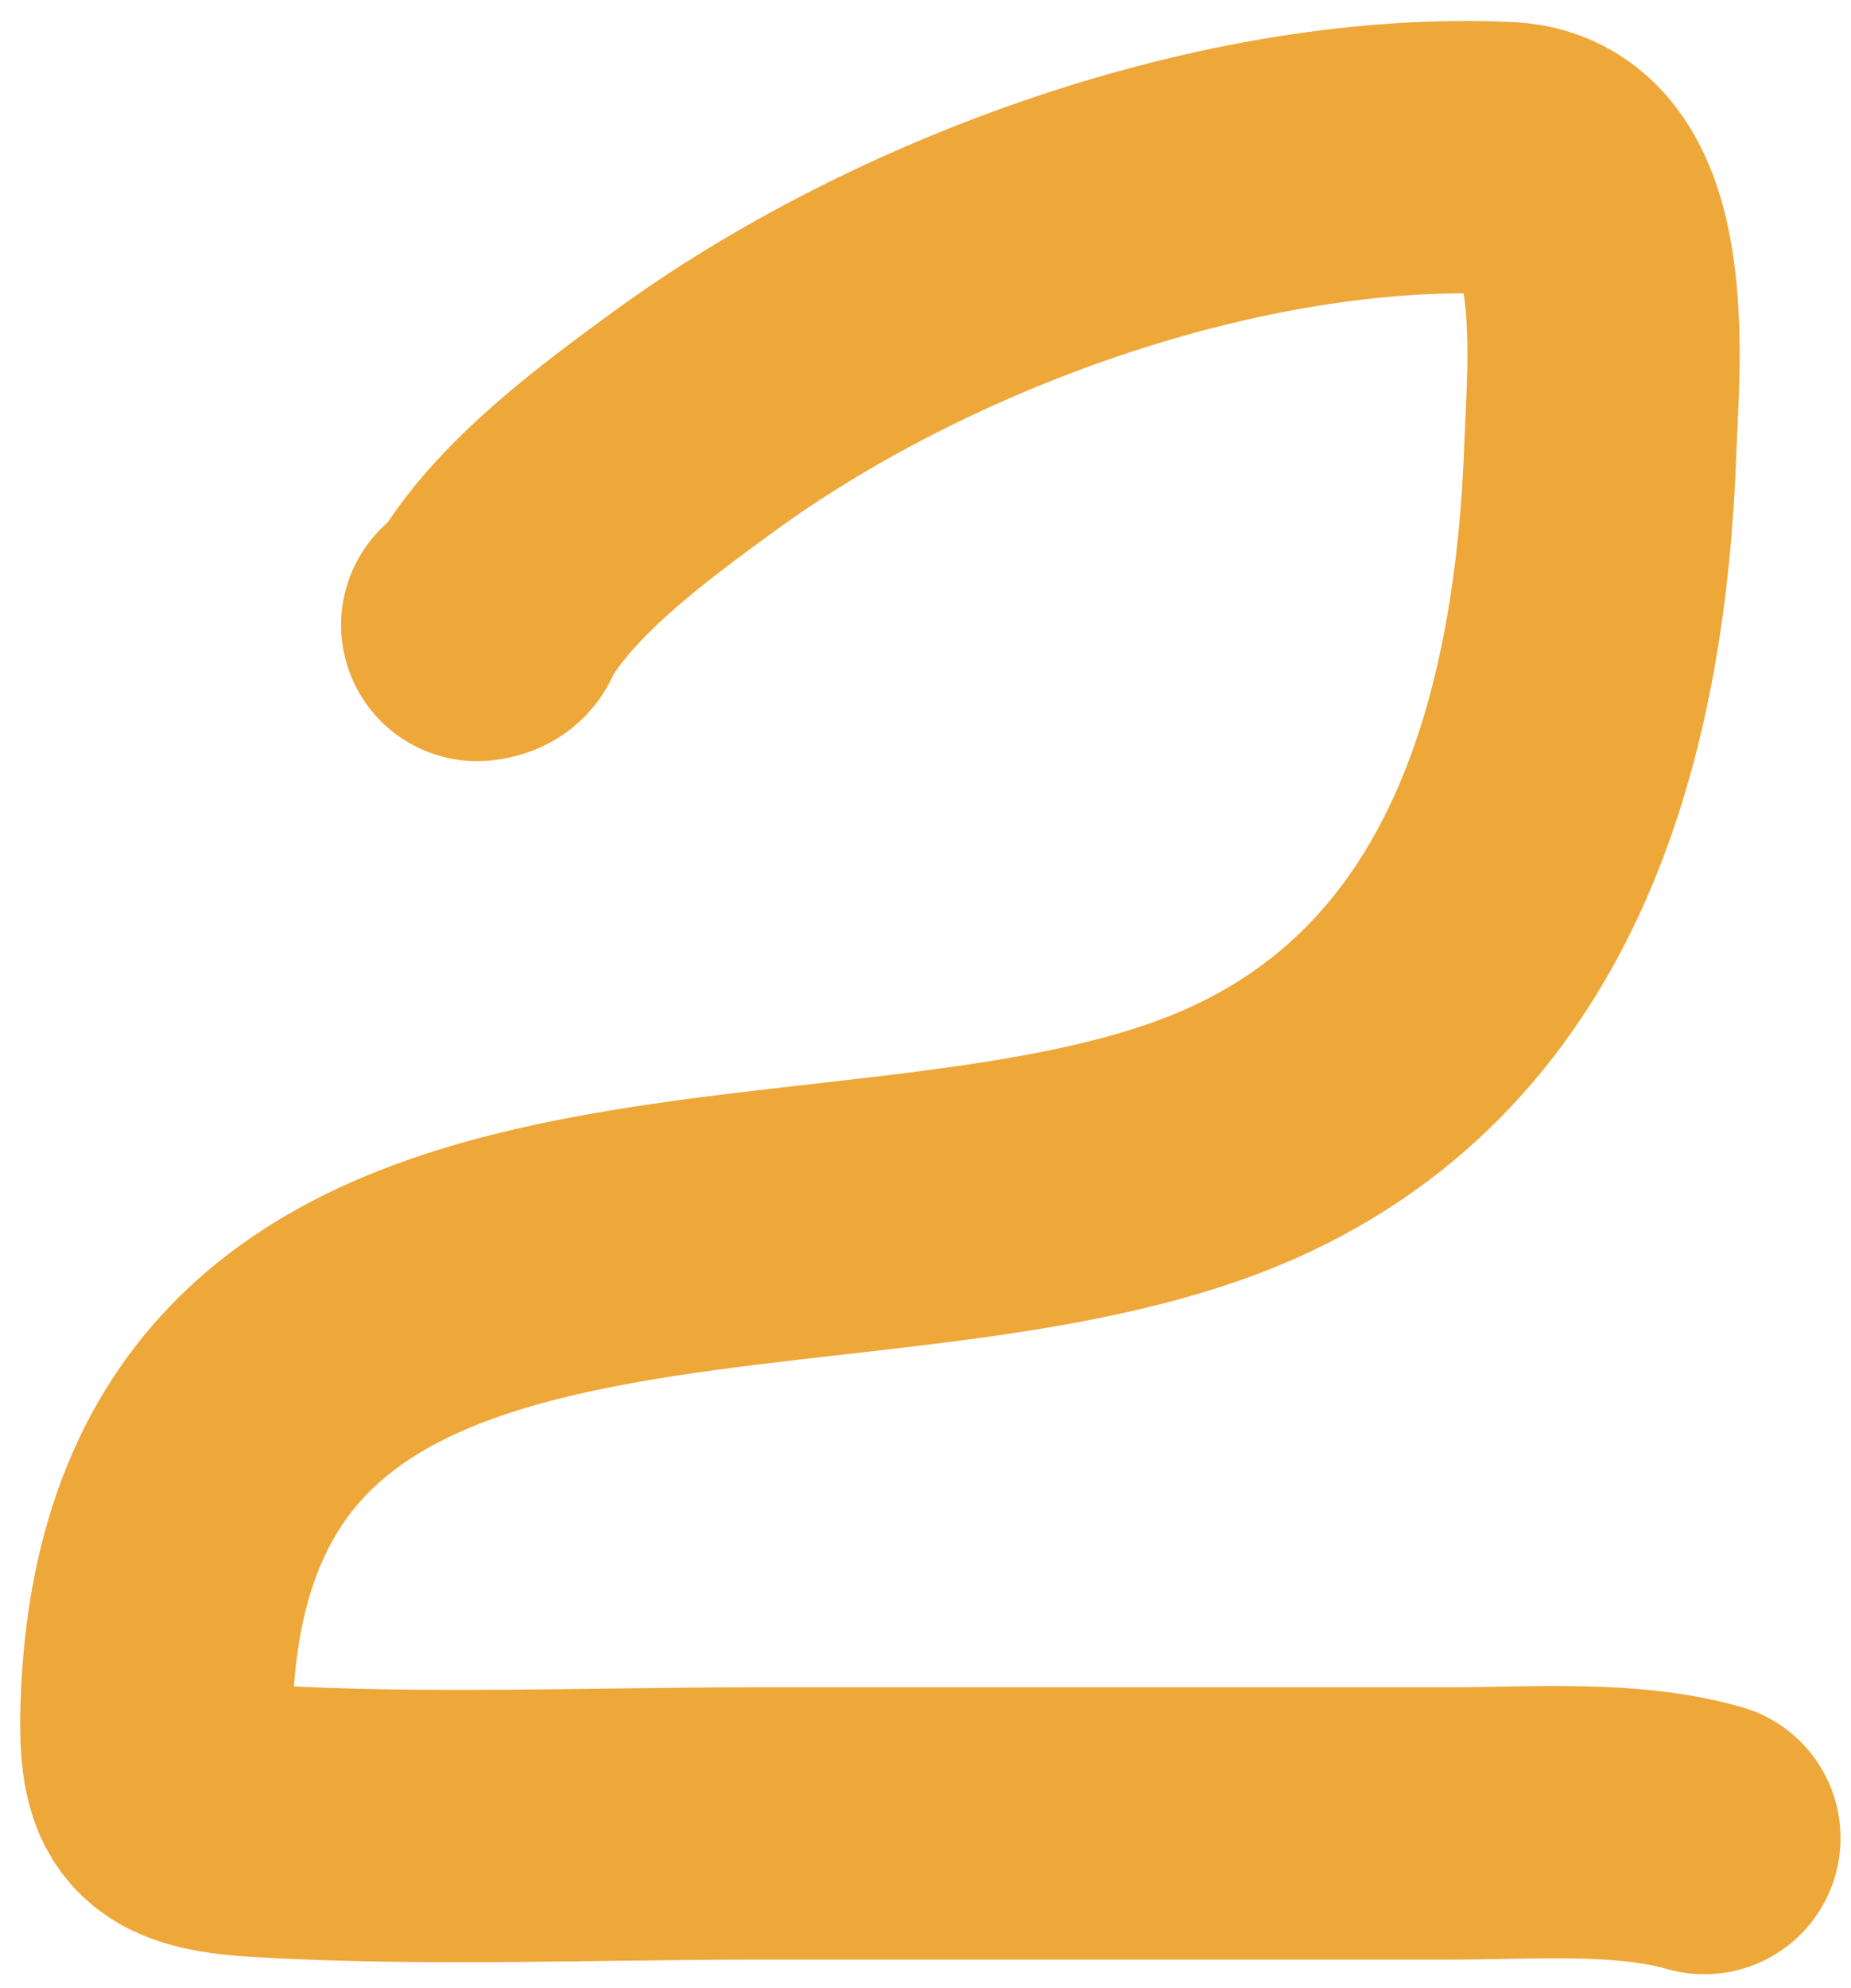 <?xml version="1.0" encoding="UTF-8"?> <svg xmlns="http://www.w3.org/2000/svg" width="68" height="73" viewBox="0 0 68 73" fill="none"> <path d="M17.531 22.952C18.05 22.887 17.944 22.694 18.187 22.296C19.819 19.626 23.012 17.288 25.463 15.497C33.452 9.661 45.342 5.329 55.369 5.807C59.66 6.011 58.889 13.626 58.798 16.302C58.456 26.39 55.761 37.087 45.619 41.617C31.898 47.746 6.465 40.609 5.753 62.668C5.65 65.876 6.215 66.675 9.57 66.873C15.623 67.229 21.757 66.962 27.818 66.962C36.296 66.962 44.774 66.962 53.252 66.962C56.335 66.962 59.738 66.677 62.615 67.499" stroke="#EEA739" stroke-width="10" stroke-linecap="round"></path> </svg> 